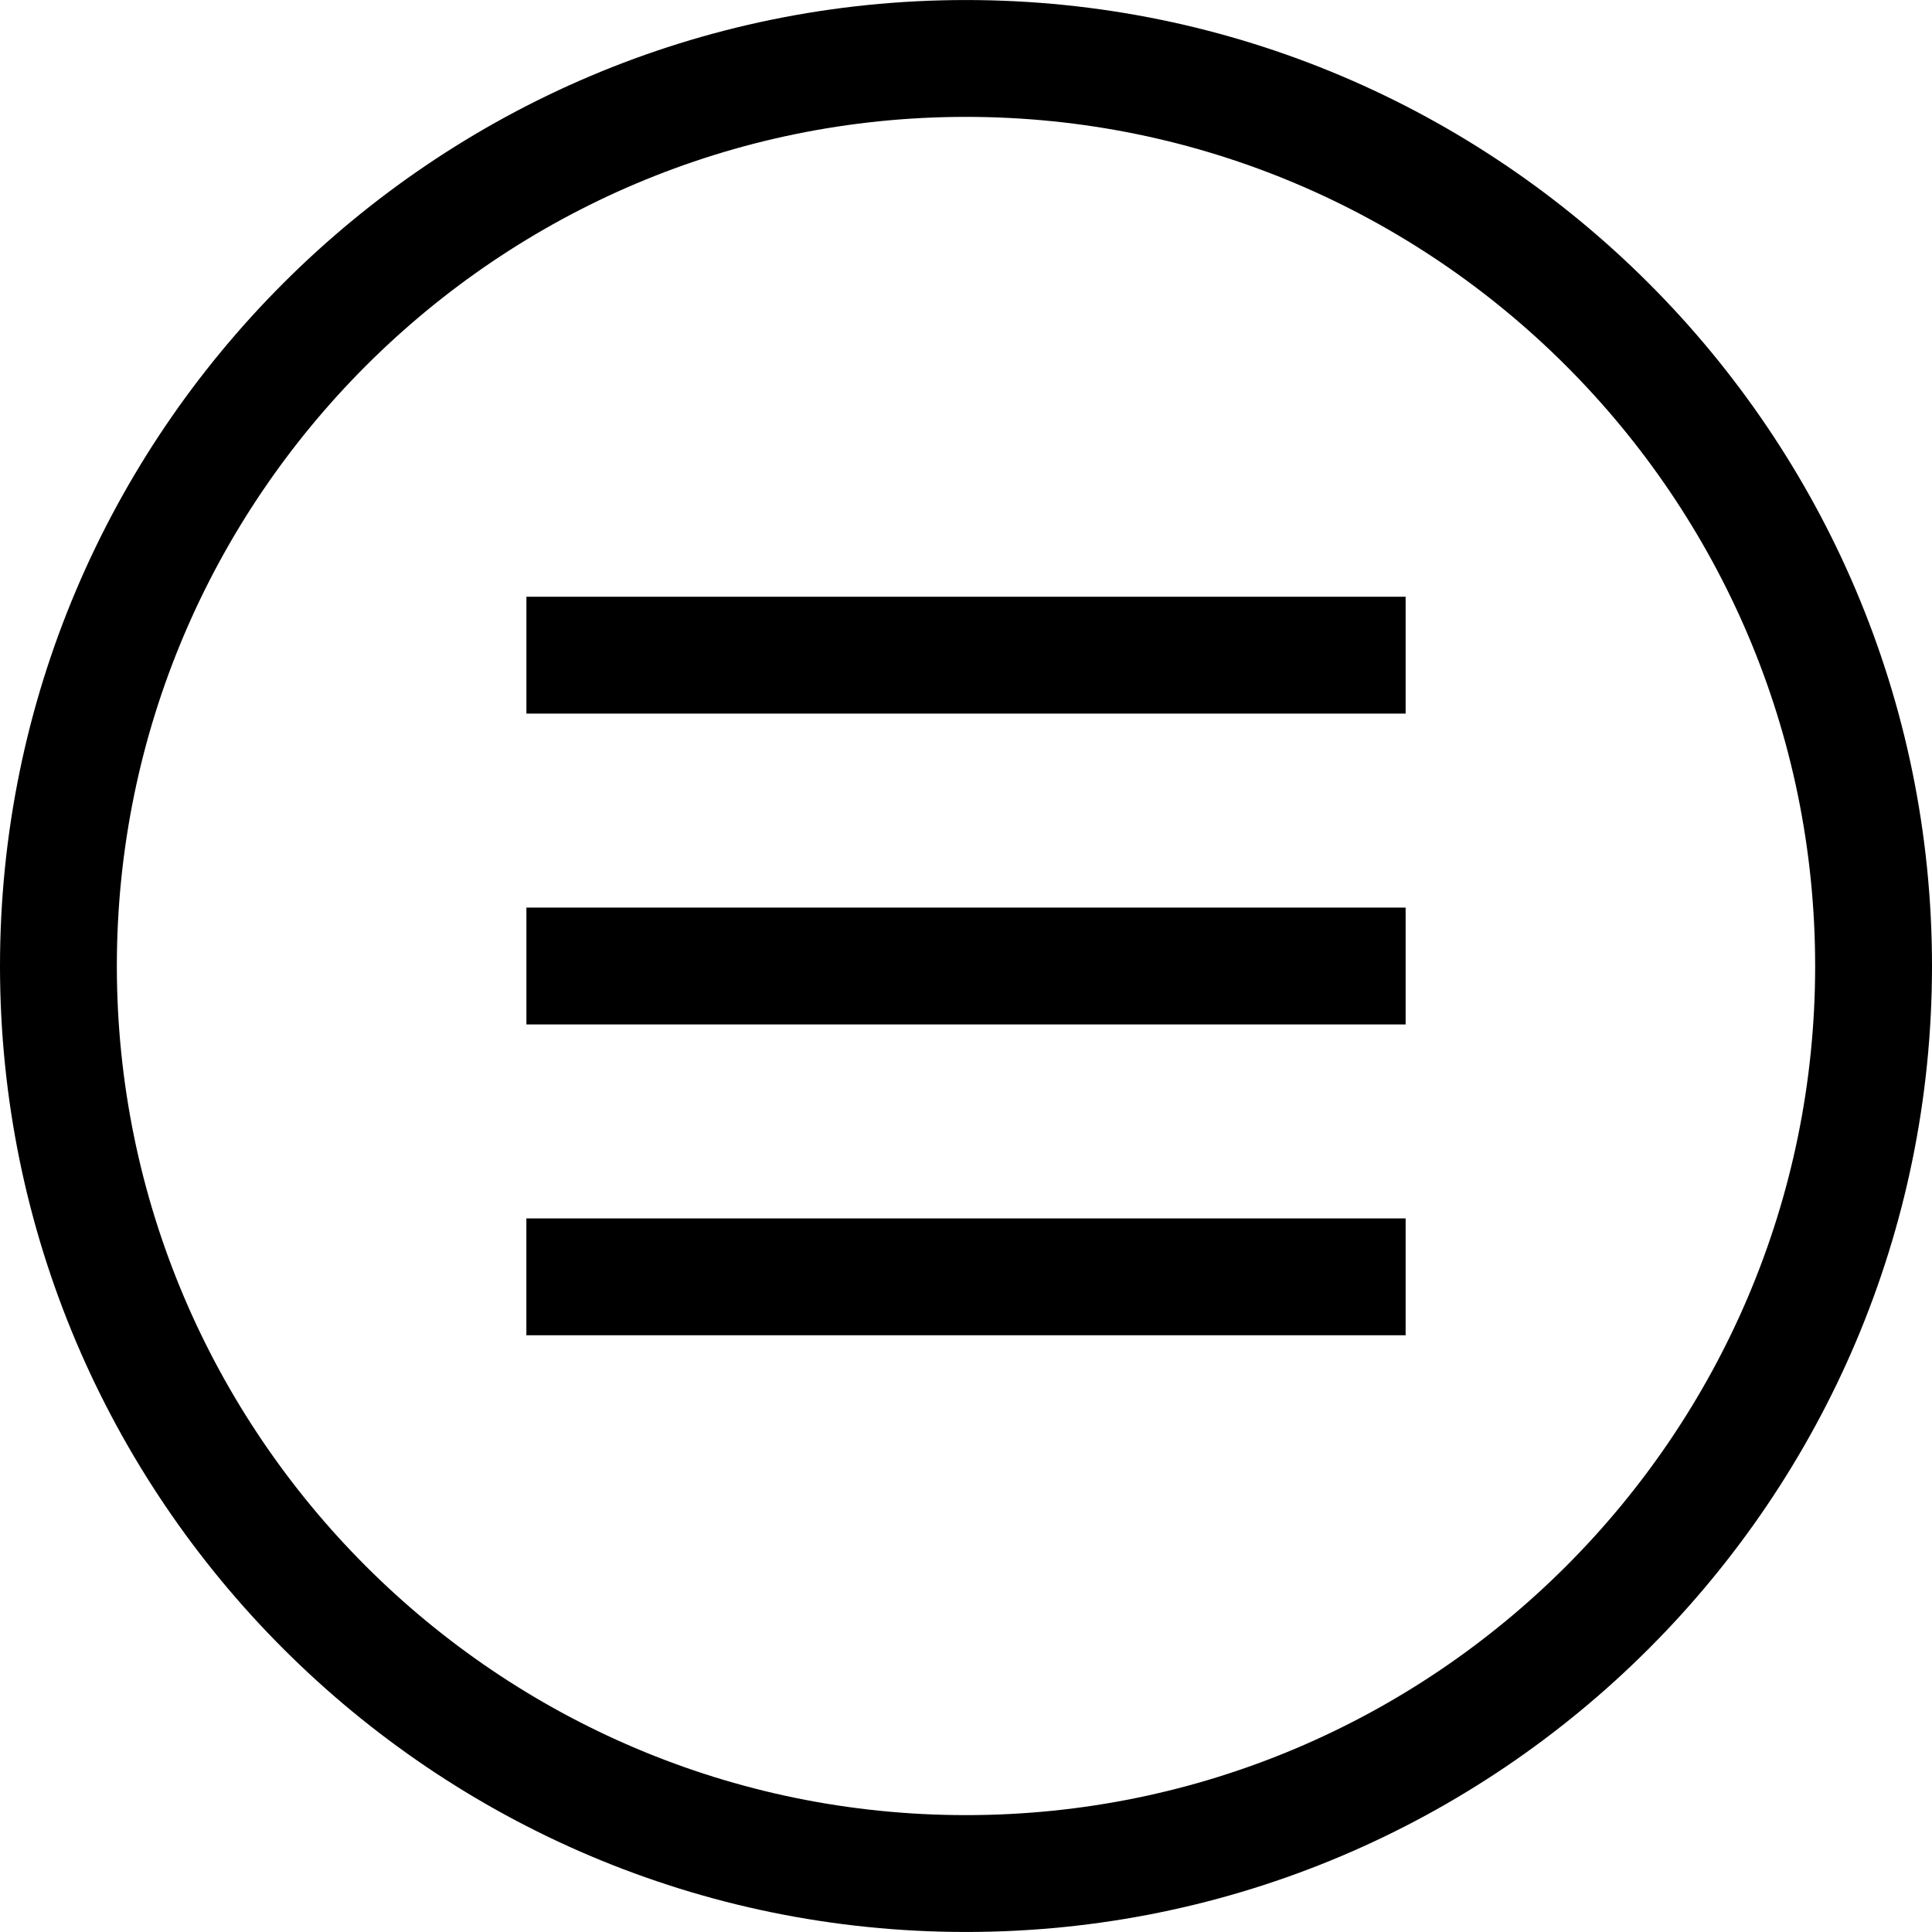 <?xml version="1.0" encoding="iso-8859-1"?>
<!-- Generator: Adobe Illustrator 16.0.0, SVG Export Plug-In . SVG Version: 6.00 Build 0)  -->
<!DOCTYPE svg PUBLIC "-//W3C//DTD SVG 1.1//EN" "http://www.w3.org/Graphics/SVG/1.1/DTD/svg11.dtd">
<svg version="1.1" id="Capa_1" xmlns="http://www.w3.org/2000/svg" xmlns:xlink="http://www.w3.org/1999/xlink" x="0px" y="0px"
	 width="45px" height="45px" viewBox="0 0 66.137 66.137" style="enable-background:new 0 0 66.137 66.137;"
	 xml:space="preserve">
<g>
	<g>
		<path d="M33.068,66.136C14.834,66.136,0,51.302,0,33.069C0,14.835,14.834,0.001,33.068,0.001s33.069,14.834,33.069,33.068
			C66.137,51.302,51.302,66.136,33.068,66.136z M33.068,4.001C17.04,4.001,4,17.041,4,33.069s13.04,29.067,29.068,29.067
			s29.069-13.04,29.069-29.067S49.096,4.001,33.068,4.001z"/>
		<rect x="18.02" y="31.069" width="30.098" height="4"/>
		<rect x="18.02" y="20.428" width="30.098" height="4"/>
		<rect x="18.019" y="41.709" width="30.099" height="4"/>
	</g>
</g>
<g>
</g>
<g>
</g>
<g>
</g>
<g>
</g>
<g>
</g>
<g>
</g>
<g>
</g>
<g>
</g>
<g>
</g>
<g>
</g>
<g>
</g>
<g>
</g>
<g>
</g>
<g>
</g>
<g>
</g>
</svg>
